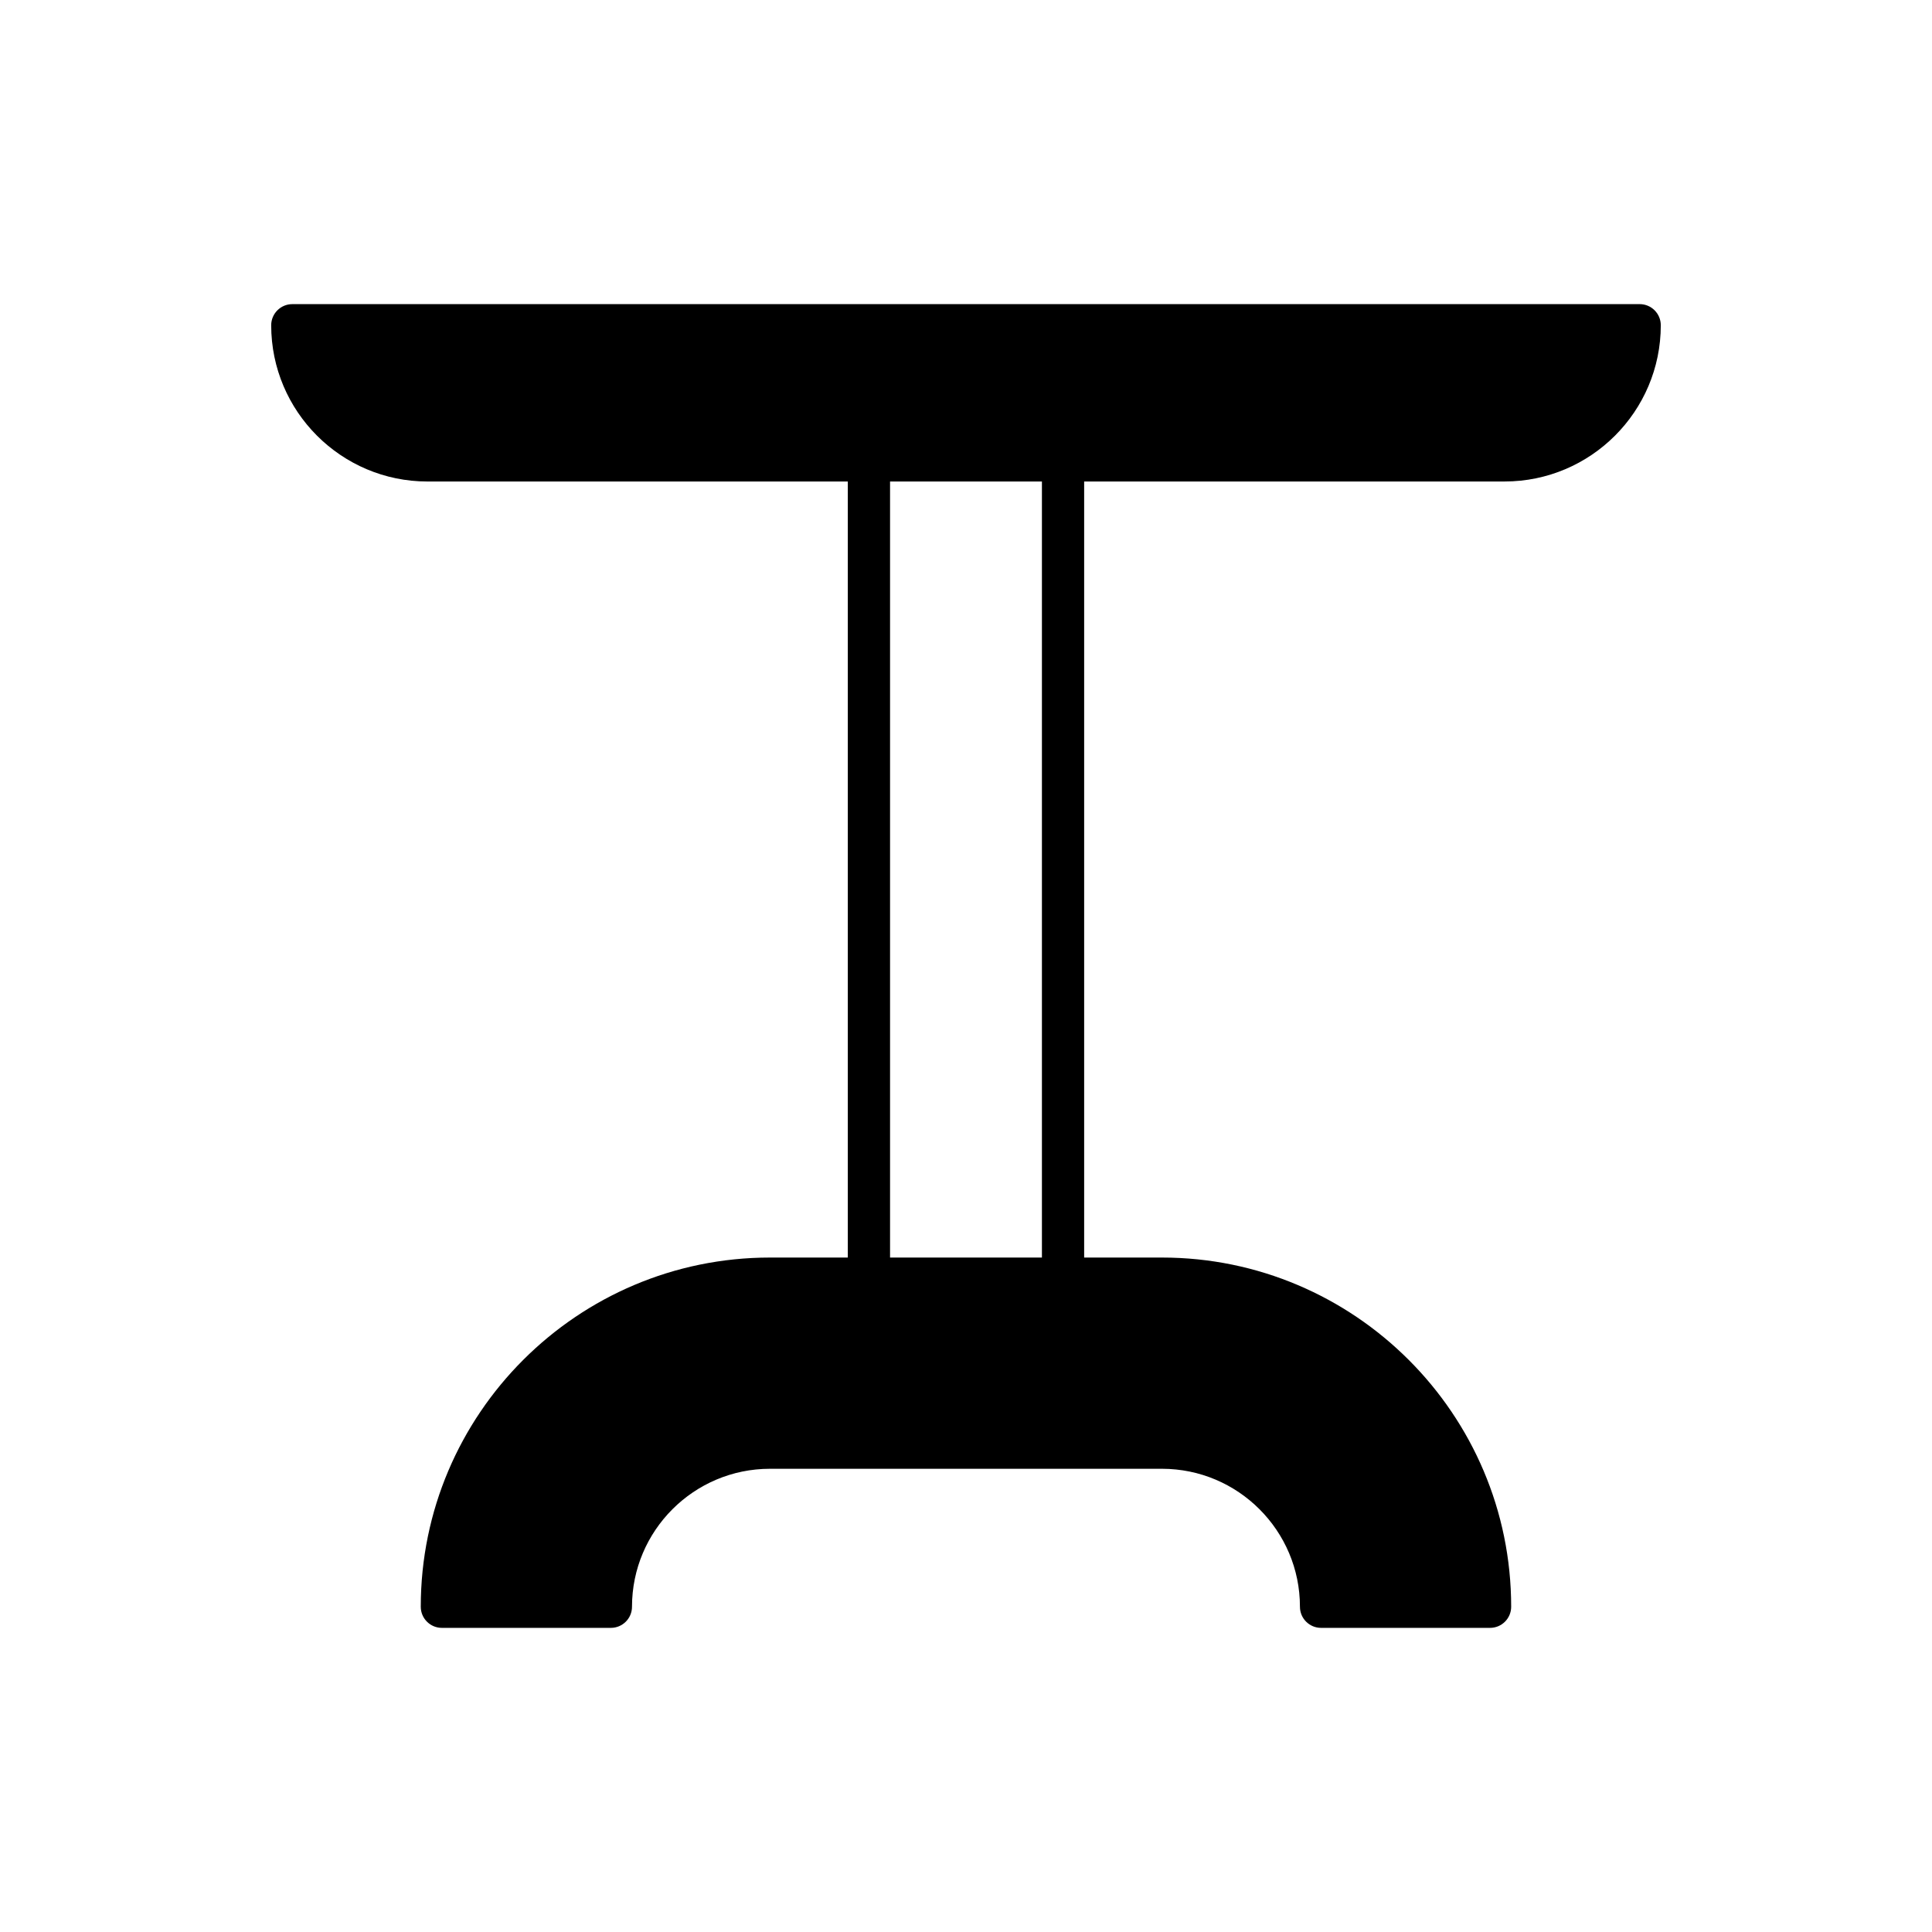 <?xml version="1.0" encoding="UTF-8"?>
<!-- Uploaded to: SVG Repo, www.svgrepo.com, Generator: SVG Repo Mixer Tools -->
<svg fill="#000000" width="800px" height="800px" version="1.1" viewBox="144 144 512 512" xmlns="http://www.w3.org/2000/svg">
 <path d="m542.72 271.6c22.832 0 41.406-18.574 41.406-41.406 0-3.094-2.508-5.598-5.598-5.598l-357.06 0.004c-3.09 0-5.598 2.504-5.598 5.598 0 22.828 18.574 41.406 41.406 41.406h111.4v205.66h-20.625c-51.027 0-92.543 41.516-92.543 92.539 0 3.094 2.508 5.598 5.598 5.598h44.781c3.09 0 5.598-2.504 5.598-5.598 0-20.16 16.402-36.562 36.562-36.562h103.89c20.16 0 36.562 16.398 36.562 36.562 0 3.094 2.508 5.598 5.598 5.598h44.781c3.09 0 5.598-2.504 5.598-5.598 0-51.027-41.516-92.539-92.539-92.539h-20.625v-205.66zm-122.6 205.66h-40.246v-205.66h40.246z"/>
</svg>